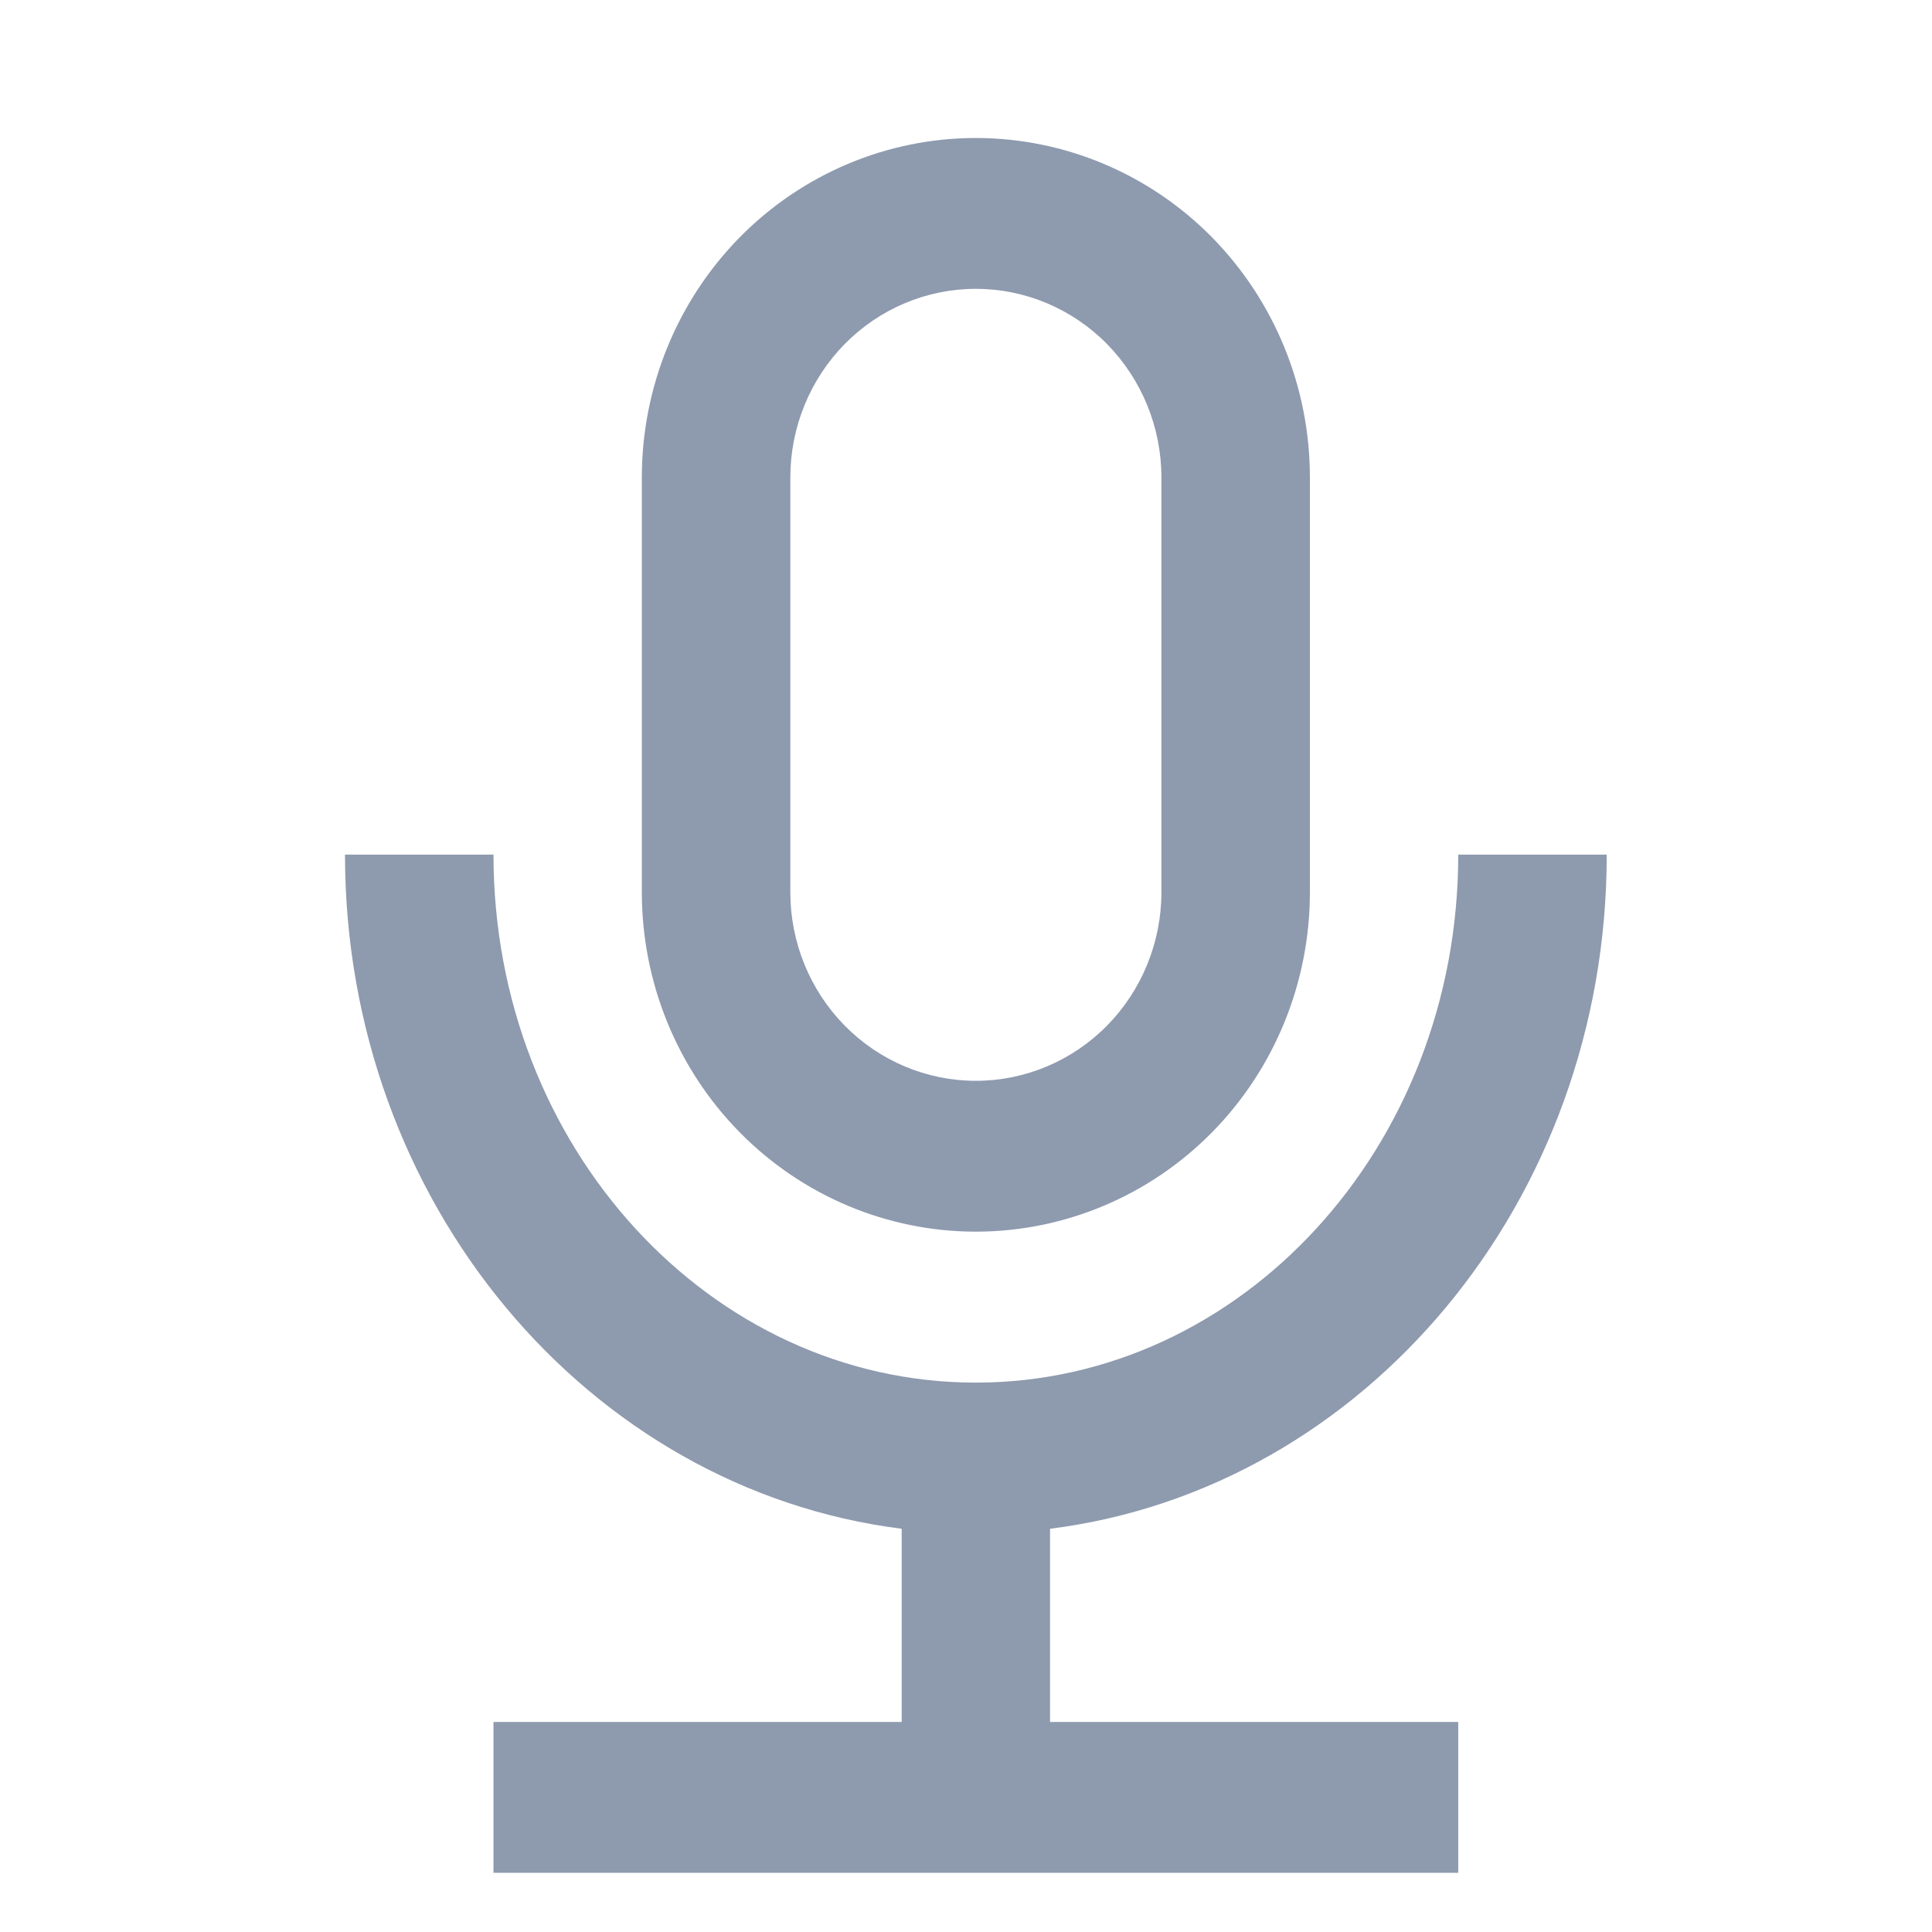 <svg width="14" height="14" viewBox="0 0 14 14" fill="none" xmlns="http://www.w3.org/2000/svg">
<path d="M7.609 11.078V12.478H10.567V13.571H3.576V12.478H6.534V11.078C4.256 10.791 2.5 8.707 2.5 6.193H3.576C3.576 8.313 5.149 10.019 7.071 10.019C8.994 10.019 10.567 8.313 10.567 6.193H11.643C11.643 8.707 9.887 10.791 7.609 11.078ZM7.071 1C7.713 1 8.329 1.259 8.783 1.72C9.237 2.182 9.492 2.807 9.492 3.46V6.466C9.492 7.118 9.237 7.744 8.783 8.205C8.329 8.666 7.713 8.925 7.071 8.925C6.43 8.925 5.814 8.666 5.36 8.205C4.906 7.744 4.651 7.118 4.651 6.466V3.46C4.651 2.807 4.906 2.182 5.36 1.72C5.814 1.259 6.43 1 7.071 1V1ZM7.071 2.093C6.715 2.093 6.373 2.237 6.121 2.493C5.869 2.75 5.727 3.097 5.727 3.46V6.466C5.727 6.828 5.869 7.176 6.121 7.432C6.373 7.688 6.715 7.832 7.071 7.832C7.428 7.832 7.77 7.688 8.022 7.432C8.274 7.176 8.416 6.828 8.416 6.466V3.46C8.416 3.097 8.274 2.75 8.022 2.493C7.77 2.237 7.428 2.093 7.071 2.093Z" fill="#8E9AAE"/>
</svg>
